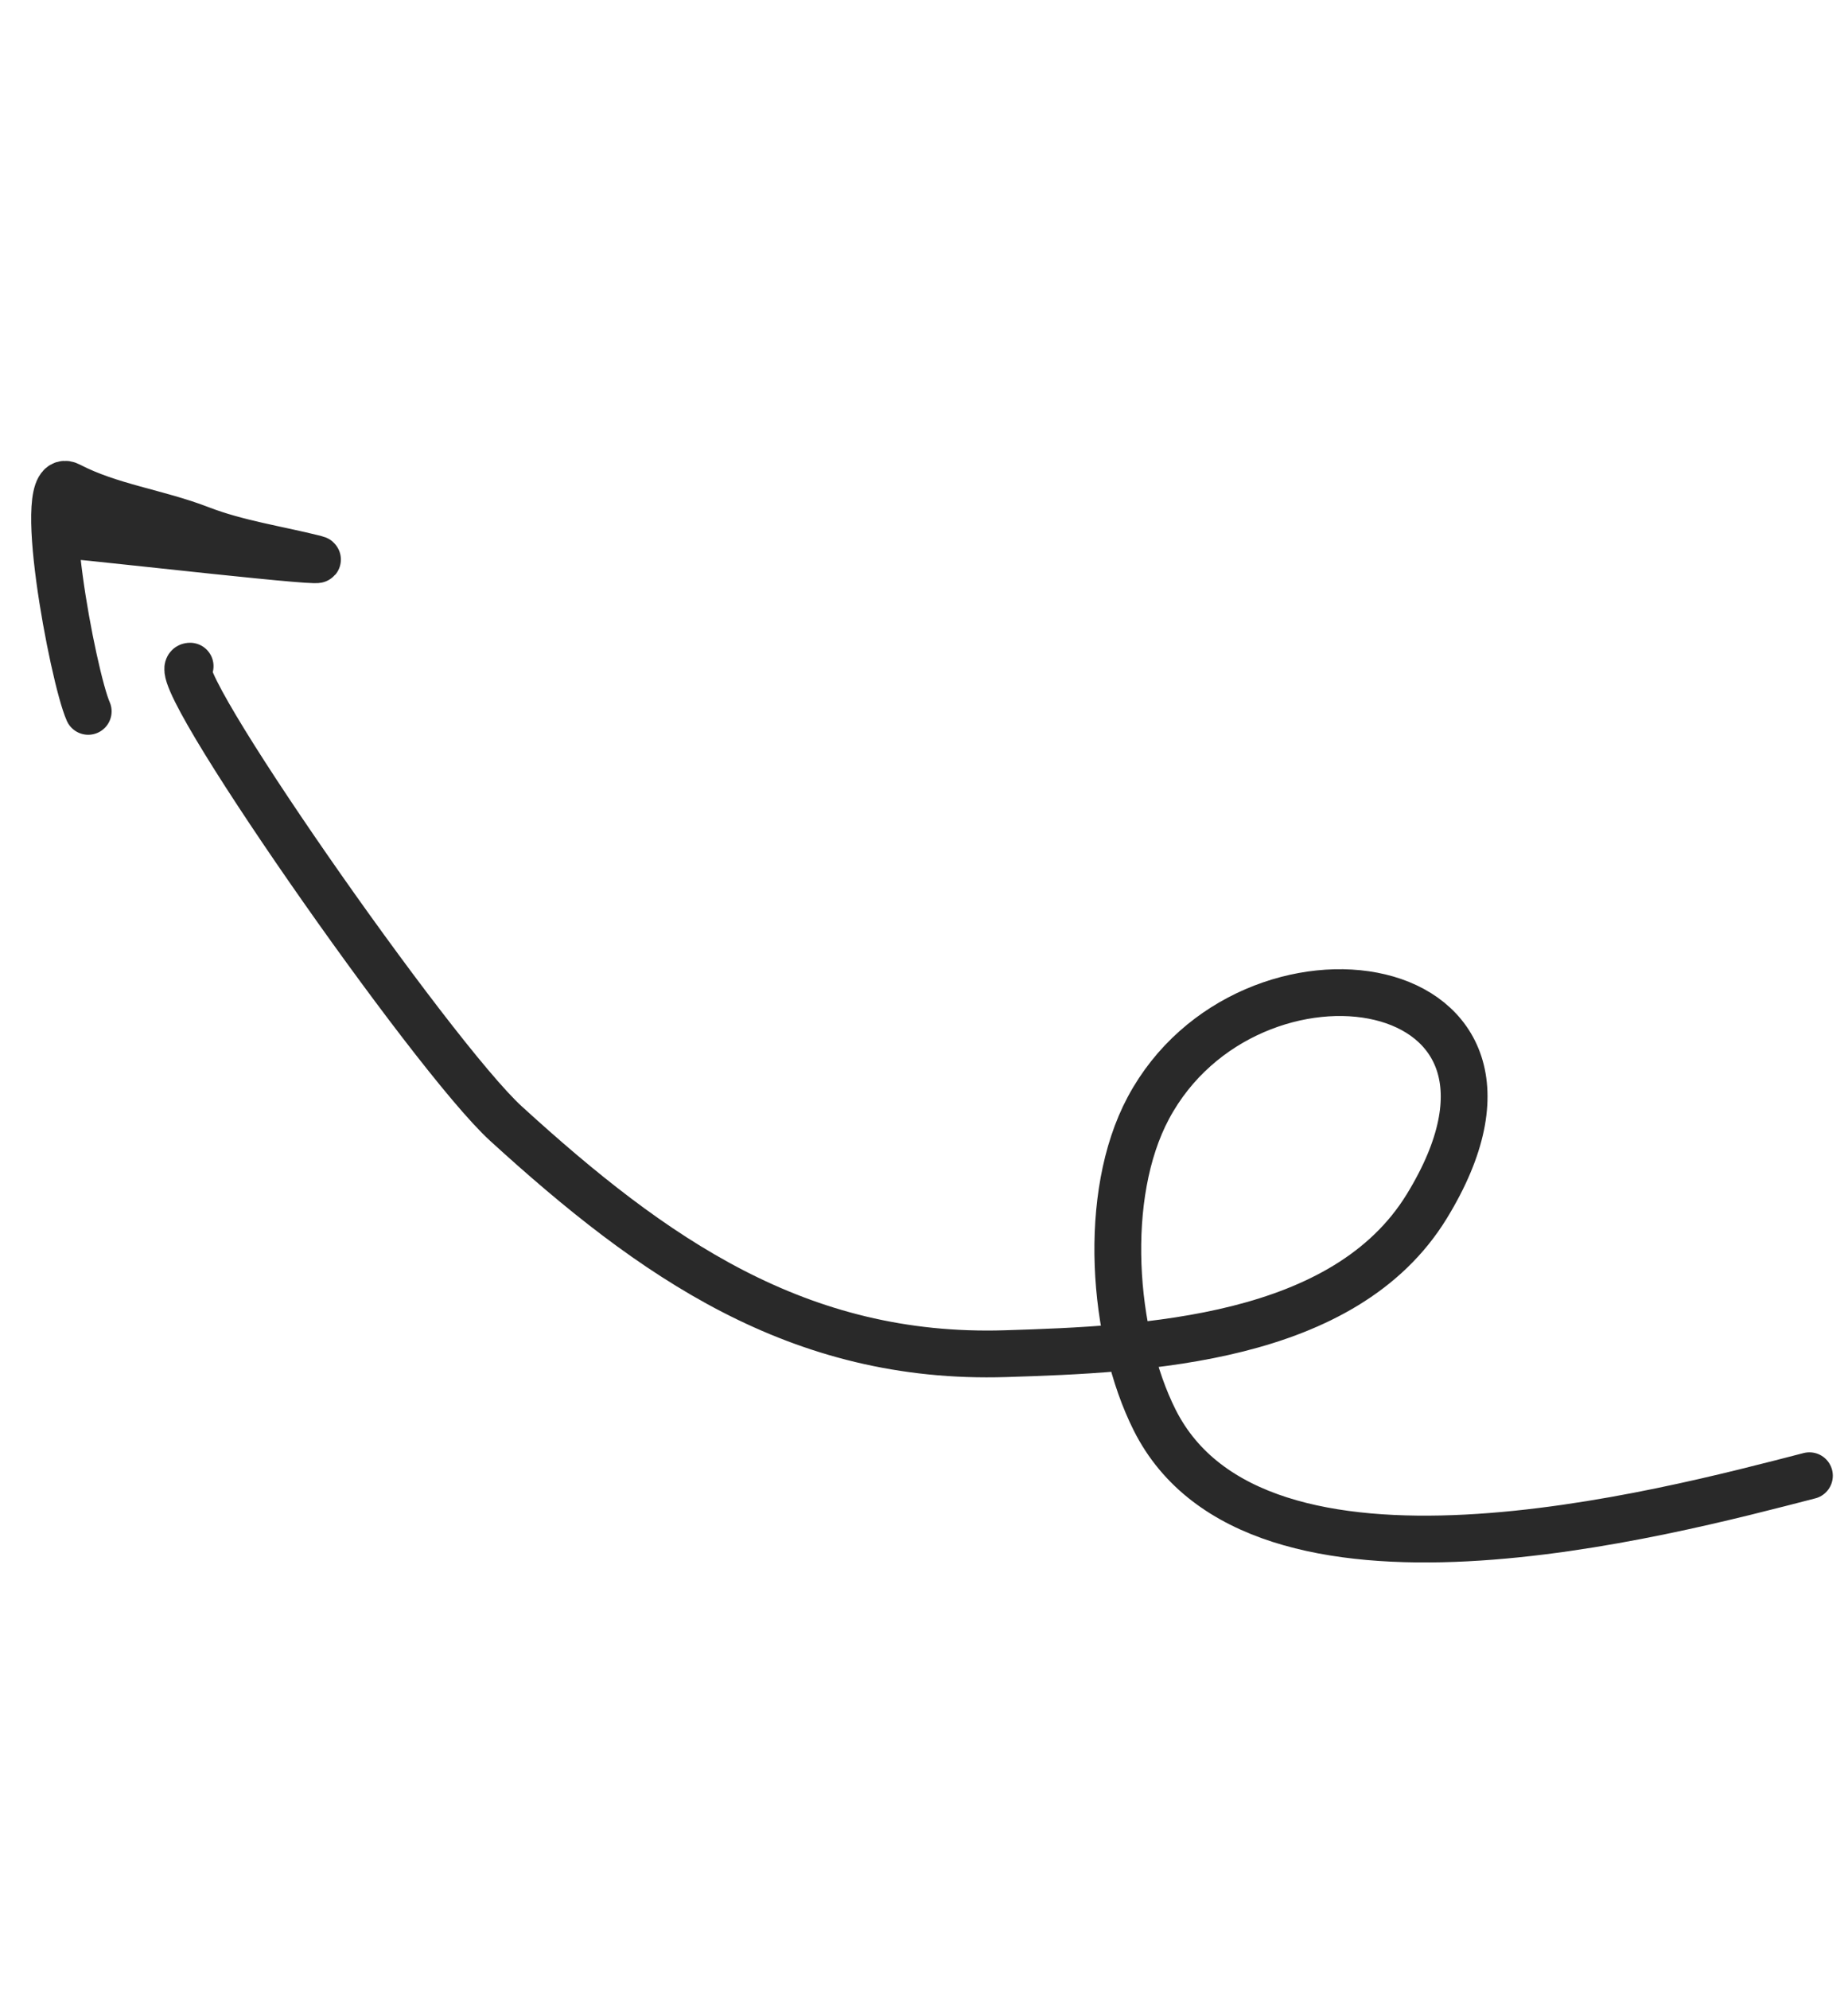 <?xml version="1.0" encoding="UTF-8"?> <svg xmlns="http://www.w3.org/2000/svg" width="79" height="85" viewBox="0 0 79 85" fill="none"> <path d="M77.351 63.068C71.204 64.651 53.72 69.372 49.359 60.685C47.545 57.07 47.097 51.082 49.09 47.353C53.37 39.345 67.256 41.332 60.994 51.553C57.482 57.286 48.998 57.666 42.986 57.852C34.124 58.127 27.899 53.739 21.633 48.023C18.451 45.121 6.812 28.408 8.128 28.47" stroke="#292929" stroke-width="2" stroke-linecap="round"></path> <path d="M3.042 22.887C4.393 22.998 14.711 24.181 13.47 23.872C11.847 23.466 10.13 23.217 8.567 22.612C6.718 21.897 4.718 21.66 2.96 20.746C1.418 19.944 3.12 28.936 3.771 30.402" stroke="#292929" stroke-width="2" stroke-linecap="round"></path> </svg> 